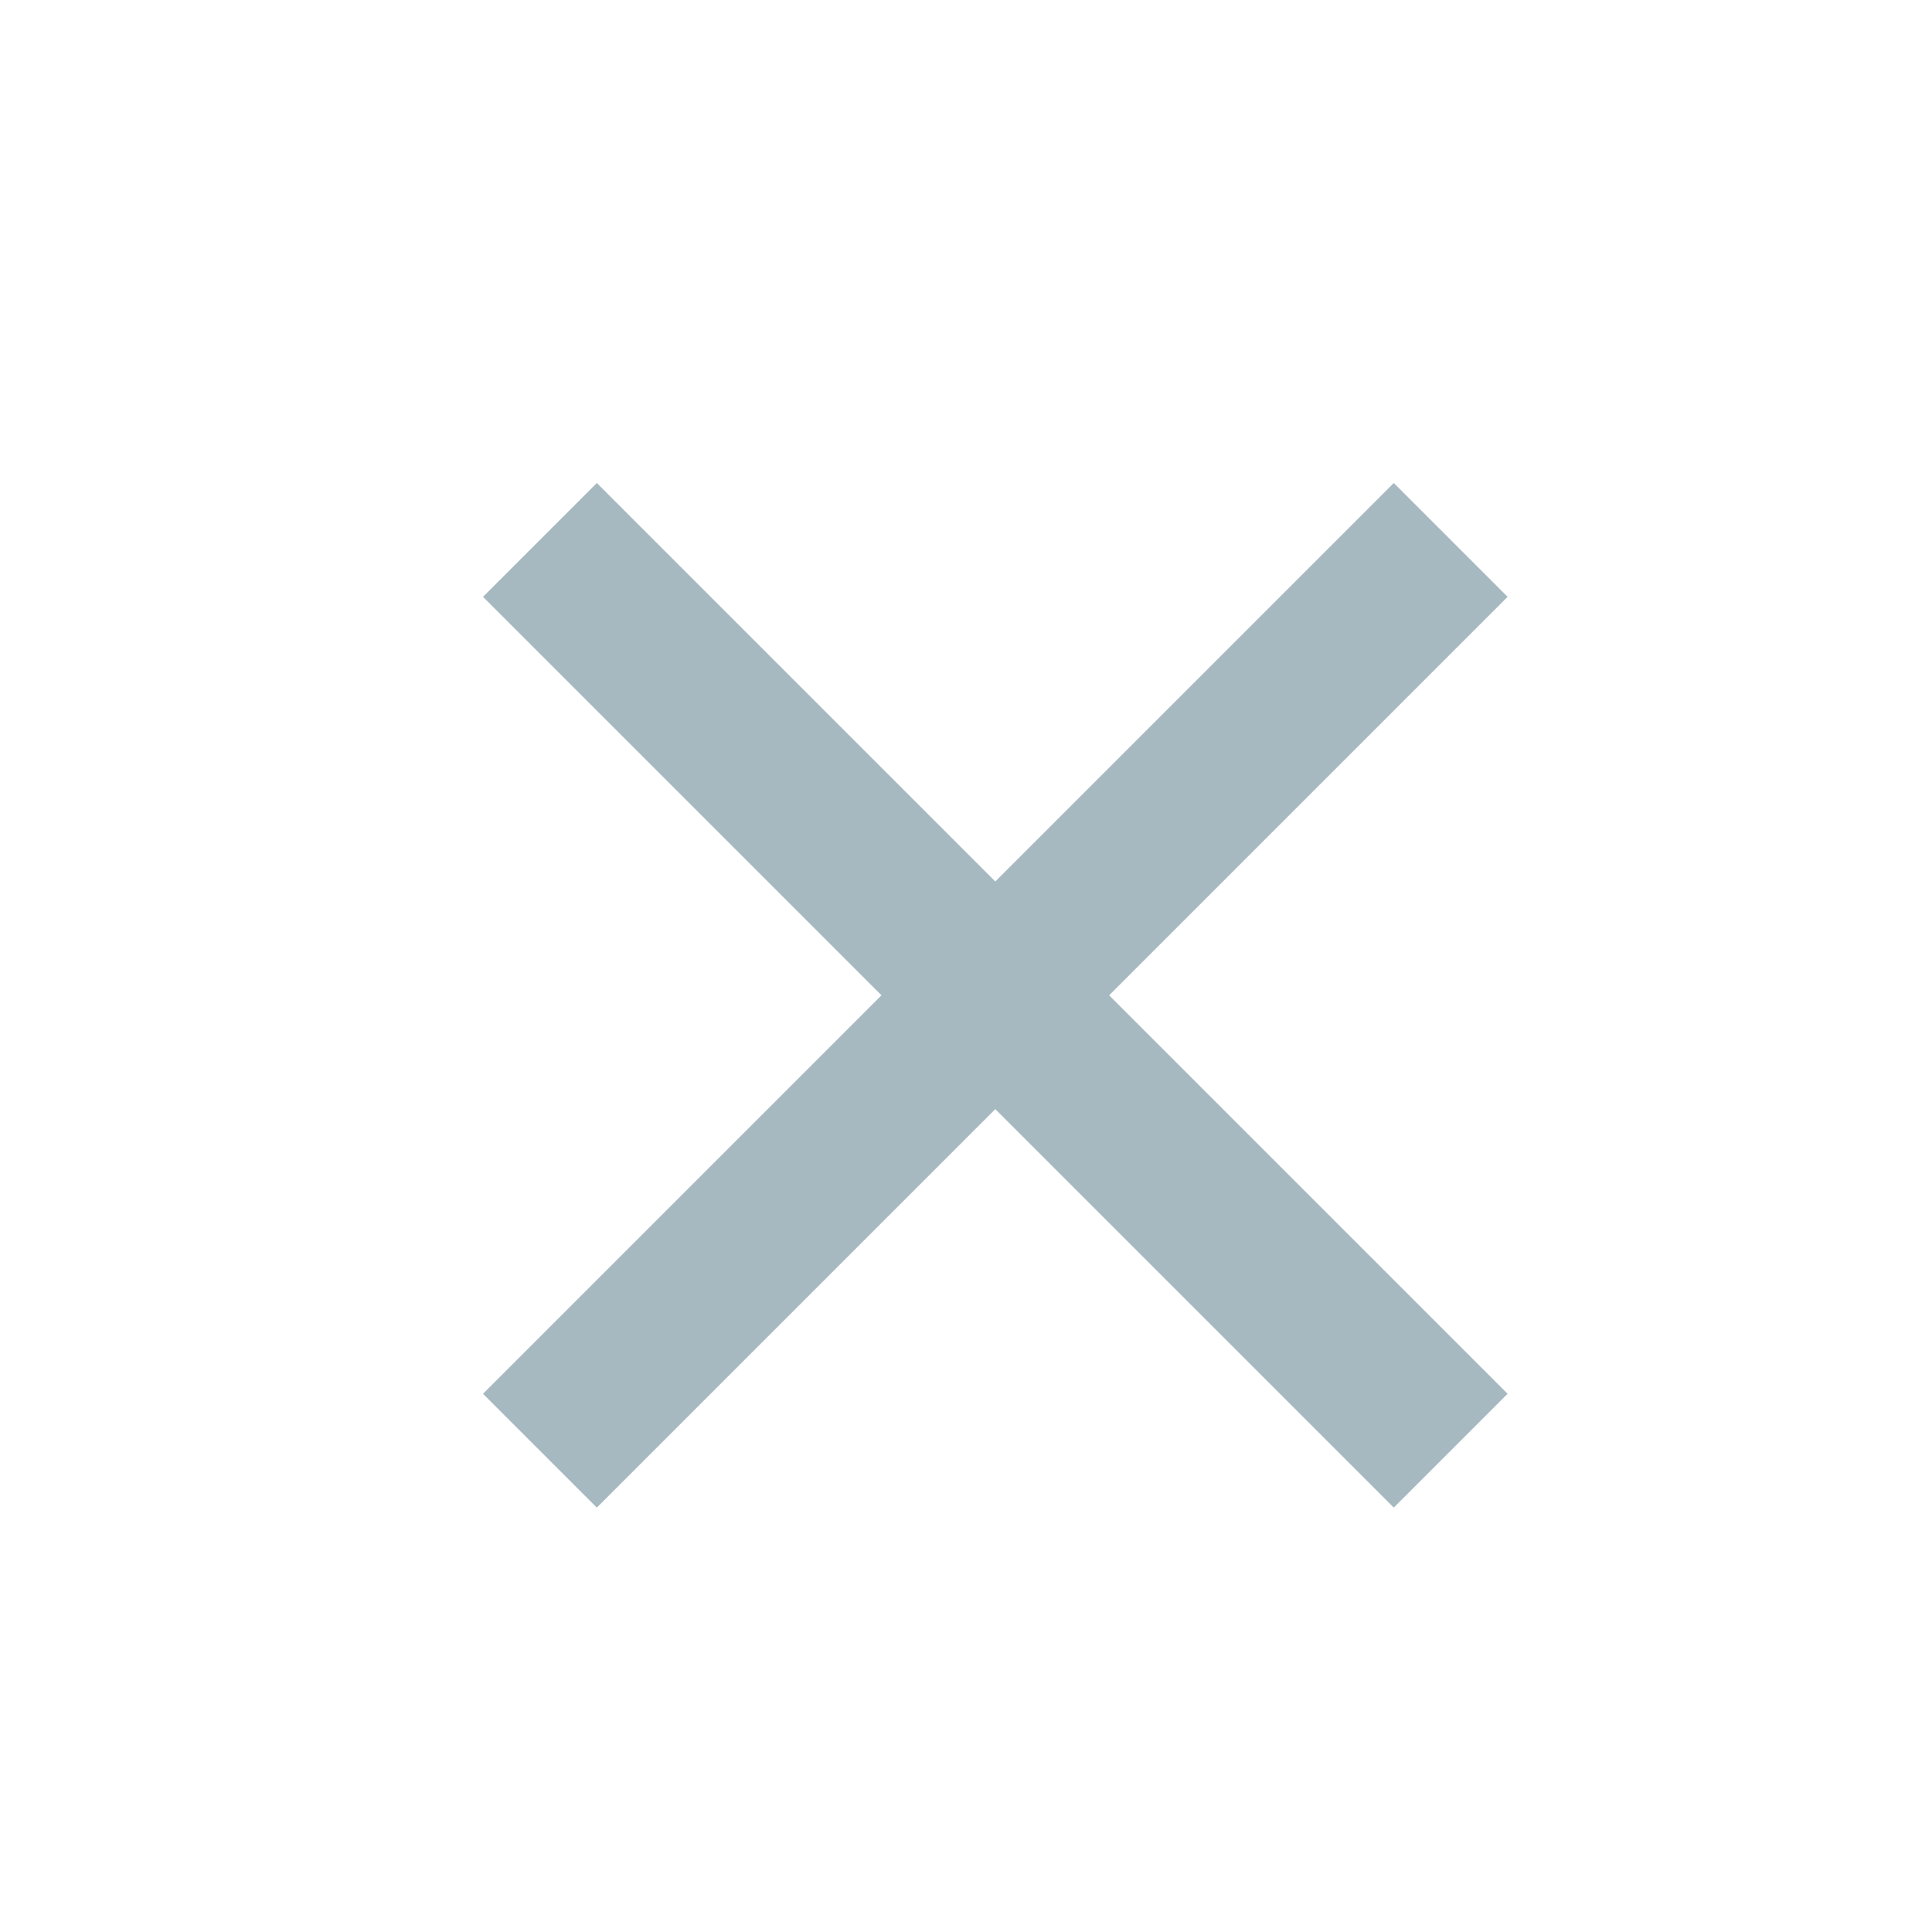 <svg width="24" height="24" viewBox="0 0 24 24" fill="none" xmlns="http://www.w3.org/2000/svg">
<path d="M17.314 6L18.728 7.414L7.414 18.728L6 17.314L17.314 6Z" fill="#A7B9C0"/>
<path d="M18.728 17.314L17.314 18.728L6 7.414L7.414 6L18.728 17.314Z" fill="#A7B9C0"/>
</svg>
